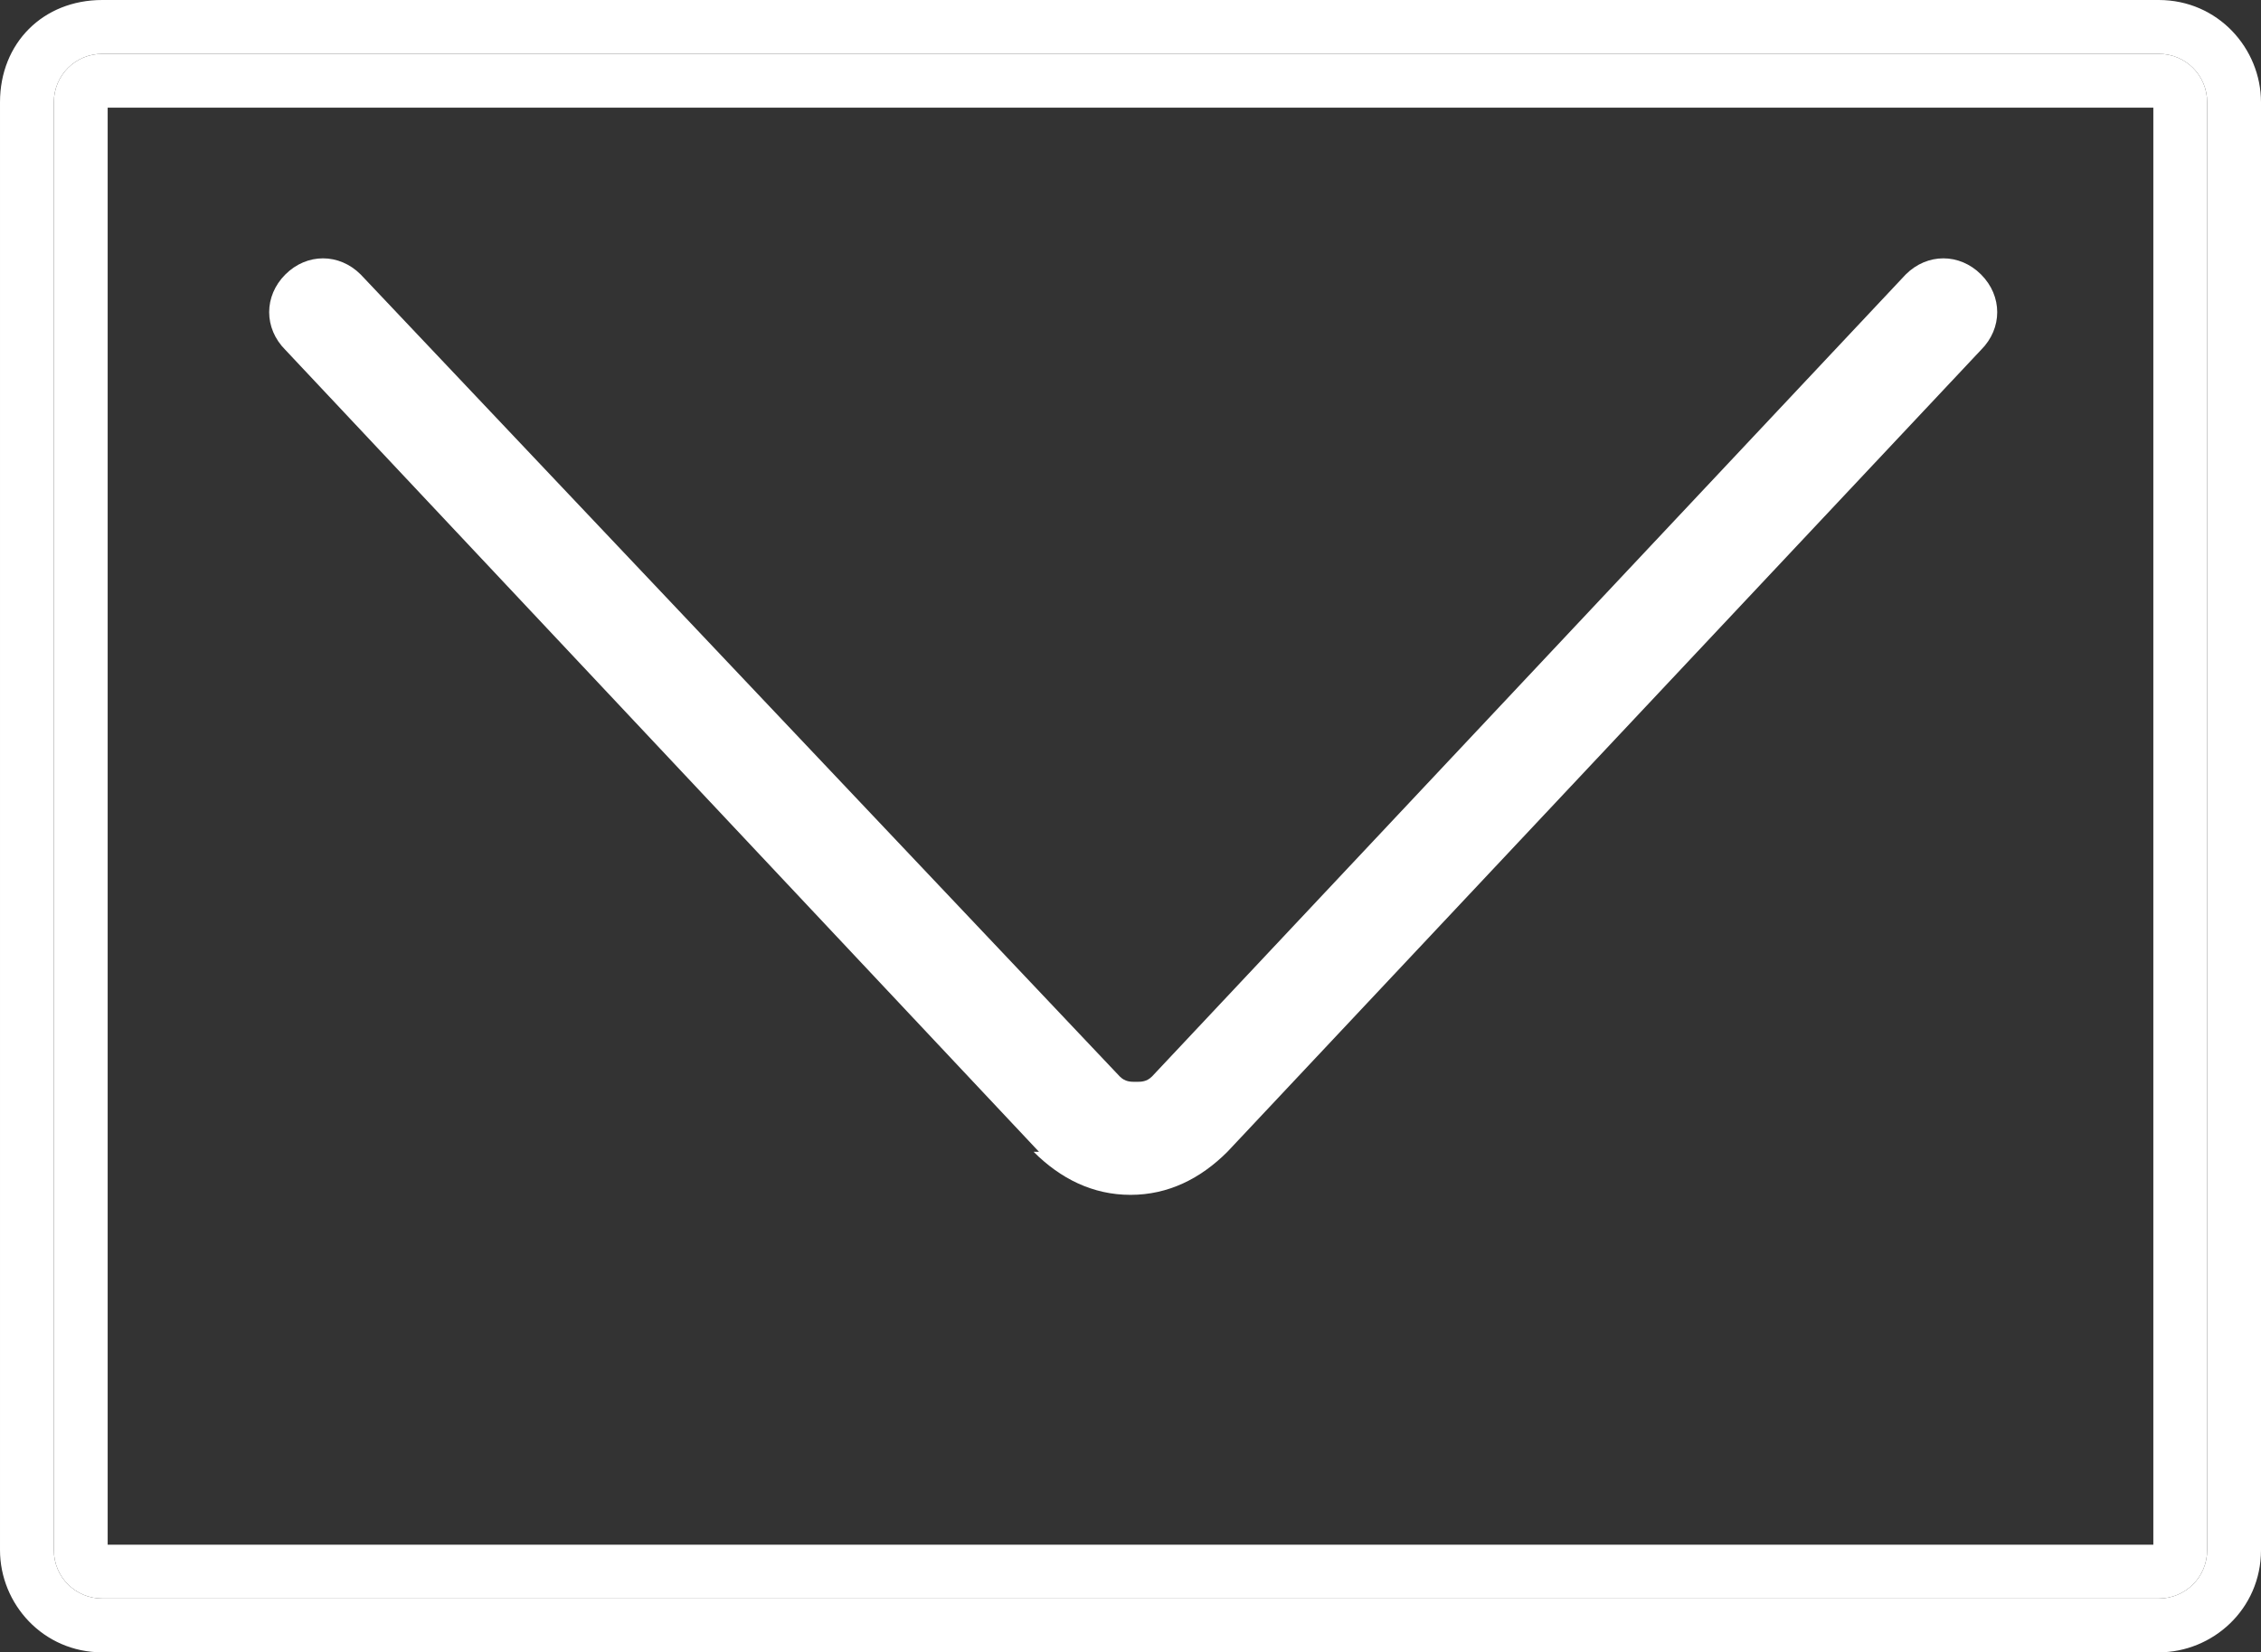 <svg viewBox="0 0 42 30.7" xmlns="http://www.w3.org/2000/svg"><rect x="0" y="0" width="42" height="30.7" fill="#333333" stroke="none"/><g fill="#fff"><path d="m40.1 0h-38.2c-1.1 0-1.9.8-1.9 1.9v26.9c0 1 .8 1.9 1.9 1.9h38.2c1 0 1.9-.8 1.9-1.9v-26.9c0-1-.8-1.9-1.9-1.9zm.9 28.8c0 .5-.4.9-.9.9h-38.2c-.5 0-.9-.4-.9-.9v-26.9c0-.5.4-.9.9-.9h38.2c.5 0 .9.4.9.9z"/><path d="m40.1 1h-38.2c-.5 0-.9.4-.9.9v26.9c0 .5.4.9.9.9h38.2c.5 0 .9-.4.9-.9v-26.9c0-.5-.4-.9-.9-.9zm-.1 27.7h-38v-26.7h38z"/><path d="m19.2 21.4c.5.5 1.1.8 1.8.8.7 0 1.3-.3 1.8-.8l14-14.9c.4-.4.4-1 0-1.4s-1-.4-1.4 0l-14 14.9c-.1.1-.2.1-.3.1s-.2 0-.3-.1l-14.1-14.9c-.4-.4-1-.4-1.4 0s-.4 1 0 1.4l14 14.9z"/></g></svg>